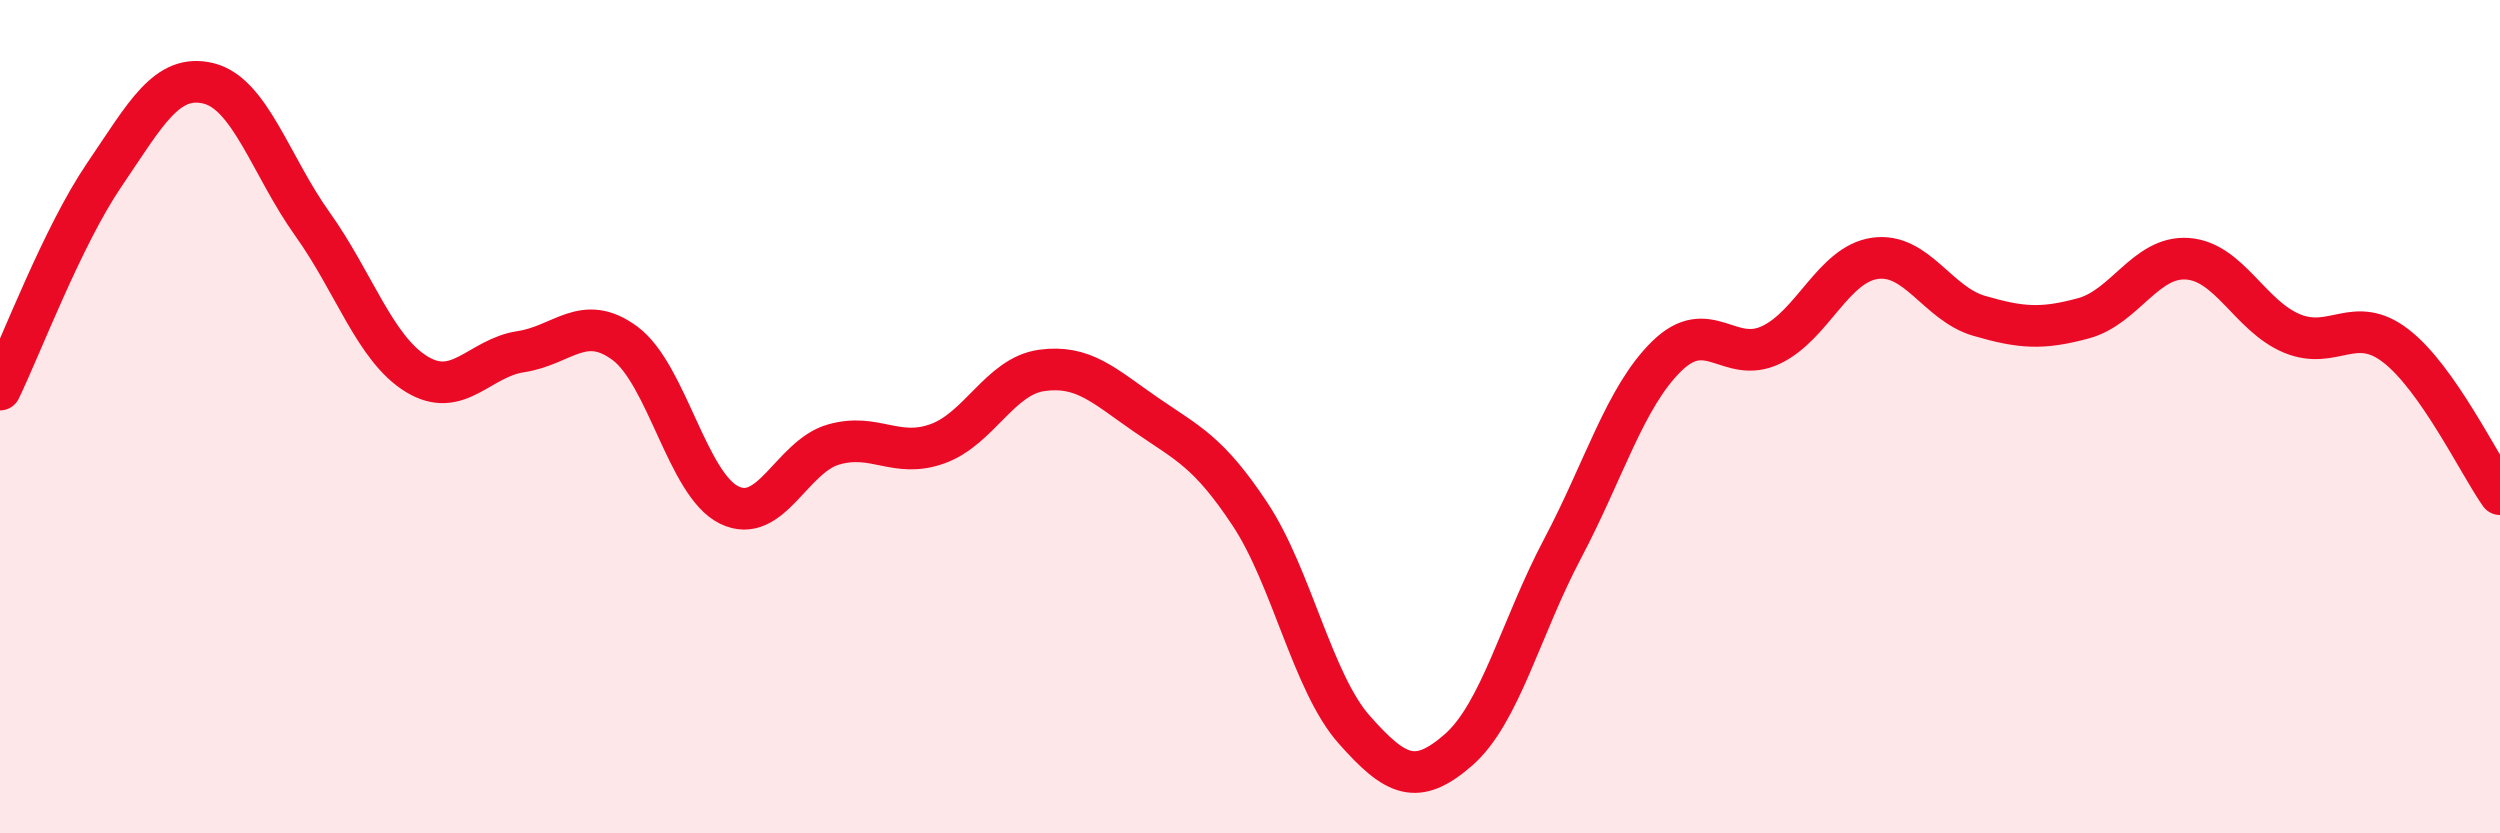 
    <svg width="60" height="20" viewBox="0 0 60 20" xmlns="http://www.w3.org/2000/svg">
      <path
        d="M 0,9.35 C 0.5,8.32 1.5,5.67 2.5,4.2 C 3.5,2.73 4,1.76 5,2 C 6,2.24 6.5,3.98 7.5,5.38 C 8.5,6.78 9,8.37 10,8.98 C 11,9.59 11.5,8.59 12.5,8.44 C 13.5,8.29 14,7.5 15,8.24 C 16,8.98 16.5,11.63 17.5,12.12 C 18.5,12.61 19,10.96 20,10.67 C 21,10.38 21.5,11.01 22.5,10.65 C 23.5,10.29 24,9.03 25,8.89 C 26,8.75 26.5,9.26 27.5,9.95 C 28.5,10.64 29,10.83 30,12.34 C 31,13.85 31.5,16.38 32.5,17.51 C 33.5,18.64 34,18.87 35,18 C 36,17.13 36.5,15.06 37.5,13.17 C 38.5,11.28 39,9.53 40,8.55 C 41,7.57 41.5,8.75 42.5,8.28 C 43.5,7.81 44,6.34 45,6.2 C 46,6.06 46.5,7.29 47.5,7.58 C 48.5,7.87 49,7.91 50,7.64 C 51,7.37 51.5,6.14 52.5,6.21 C 53.5,6.28 54,7.58 55,8 C 56,8.42 56.5,7.53 57.5,8.3 C 58.5,9.07 59.5,11.15 60,11.86L60 20L0 20Z"
        fill="#EB0A25"
        opacity="0.1"
        stroke-linecap="round"
        stroke-linejoin="round"
      />
      <path
        d="M 0,9.35 C 0.5,8.32 1.5,5.67 2.5,4.2 C 3.5,2.73 4,1.76 5,2 C 6,2.24 6.5,3.98 7.5,5.38 C 8.5,6.78 9,8.37 10,8.98 C 11,9.59 11.5,8.59 12.5,8.44 C 13.5,8.29 14,7.5 15,8.24 C 16,8.98 16.5,11.63 17.5,12.12 C 18.5,12.61 19,10.96 20,10.67 C 21,10.38 21.5,11.01 22.5,10.65 C 23.5,10.29 24,9.03 25,8.89 C 26,8.75 26.5,9.26 27.5,9.95 C 28.5,10.64 29,10.83 30,12.34 C 31,13.85 31.5,16.38 32.5,17.51 C 33.5,18.64 34,18.87 35,18 C 36,17.13 36.5,15.06 37.5,13.17 C 38.5,11.28 39,9.53 40,8.55 C 41,7.57 41.5,8.75 42.5,8.28 C 43.5,7.81 44,6.34 45,6.2 C 46,6.06 46.5,7.29 47.5,7.58 C 48.5,7.87 49,7.91 50,7.64 C 51,7.37 51.5,6.14 52.5,6.21 C 53.5,6.28 54,7.58 55,8 C 56,8.42 56.5,7.53 57.5,8.3 C 58.5,9.07 59.5,11.15 60,11.86"
        stroke="#EB0A25"
        stroke-width="1"
        fill="none"
        stroke-linecap="round"
        stroke-linejoin="round"
      />
    </svg>
  